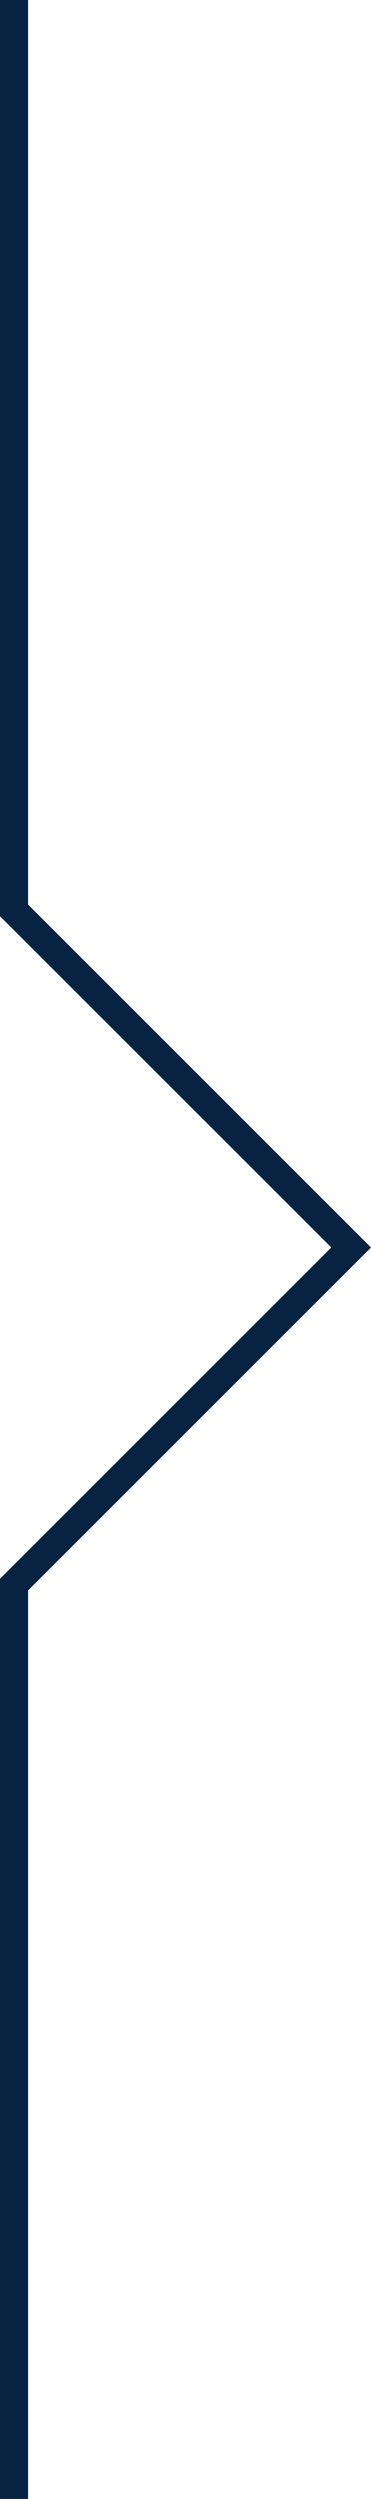 <svg xmlns="http://www.w3.org/2000/svg" width="13.212" height="89" viewBox="0 0 13.212 89">
  <path id="Path_577" data-name="Path 577" d="M2573.724,1686.19v32.424l12.005,12.005-12.005,12.005v32.565" transform="translate(-2573.224 -1686.19)" fill="none" stroke="#072341" stroke-width="1"/>
</svg>
